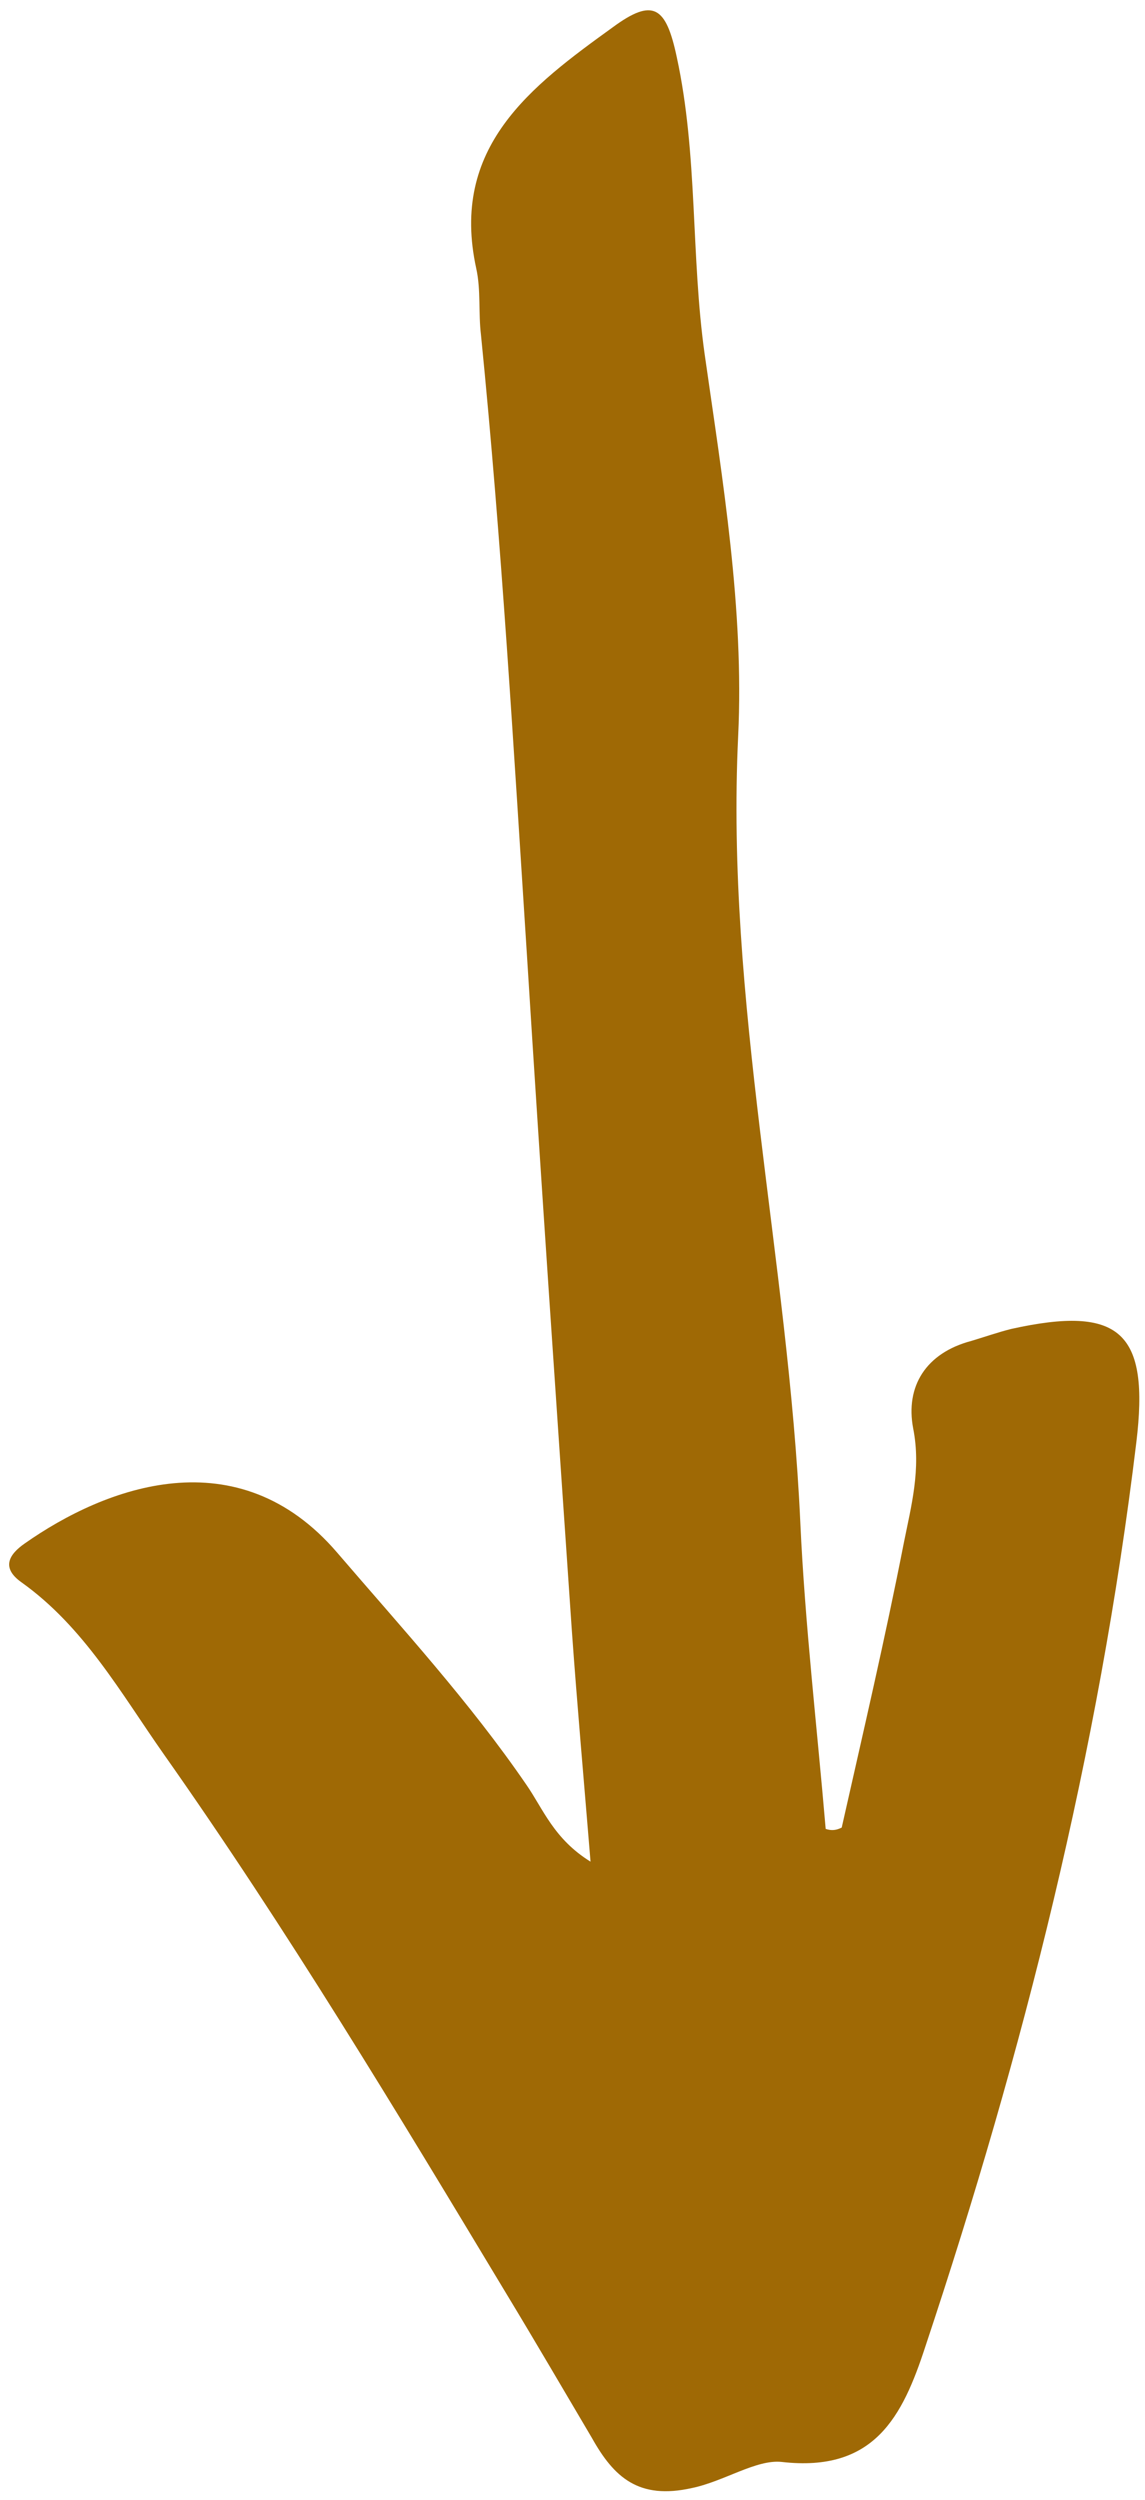 <svg xmlns="http://www.w3.org/2000/svg" xmlns:xlink="http://www.w3.org/1999/xlink" id="Laag_1" x="0px" y="0px" viewBox="0 0 171.4 374" style="enable-background:new 0 0 171.4 374;" xml:space="preserve"><style type="text/css">	.st0{fill:#9F6905;}</style><path class="st0" d="M103.6,372.2c4.8-1,9.6-4.3,13.4-3.9c13.9,1.6,18.1-6.8,21.5-17.2c14.7-44.1,26-89,31.6-135.3 c2-16.5-2.4-20.6-18.7-17c-2,0.5-4,1.2-6,1.8c-6.8,1.8-9.9,6.8-8.7,13.1c1.2,6.1-0.3,11.6-1.4,17.1c-2.8,14.3-6.1,28.4-9.3,42.6 c-0.8,0.4-1.5,0.5-2.4,0.2c-1.3-15.3-3.1-30.6-3.8-45.9c-1.8-39.3-11.2-77.9-9.3-117.6c0.9-18.9-2.3-38.1-5-57 c-2.1-14.8-1-29.9-4.2-44.6c-1.6-7.5-3.5-8.9-9.6-4.4c-12.2,8.8-24.4,17.9-20.4,36.1c0.7,3.2,0.3,6.6,0.7,9.9 c3.1,31,4.9,62.1,6.9,93.1c2.1,33.6,4.4,67.1,6.7,100.7c0.8,11.2,1.8,22.4,2.8,34.6c-5.5-3.4-7.1-7.9-9.6-11.5 c-8.5-12.4-18.6-23.4-28.3-34.7c-14.9-17.4-34.7-9.9-46.8-1.4c-2.3,1.6-3.6,3.6-0.5,5.8c9.4,6.7,14.9,16.6,21.3,25.7 c18.4,26.1,34.9,53.5,51.4,80.9c4.3,7.1,8.5,14.3,12.7,21.4C91.9,370.6,95.6,374,103.6,372.2z"></path><g>	<g transform="translate(174.828, 331.841)">	</g></g><g>	<g transform="translate(333.065, 331.841)">	</g></g><g>	<g transform="translate(367.064, 331.841)">	</g></g><g>	<g transform="translate(481.361, 331.841)">	</g></g><g>	<g transform="translate(579.273, 331.841)">	</g></g></svg>